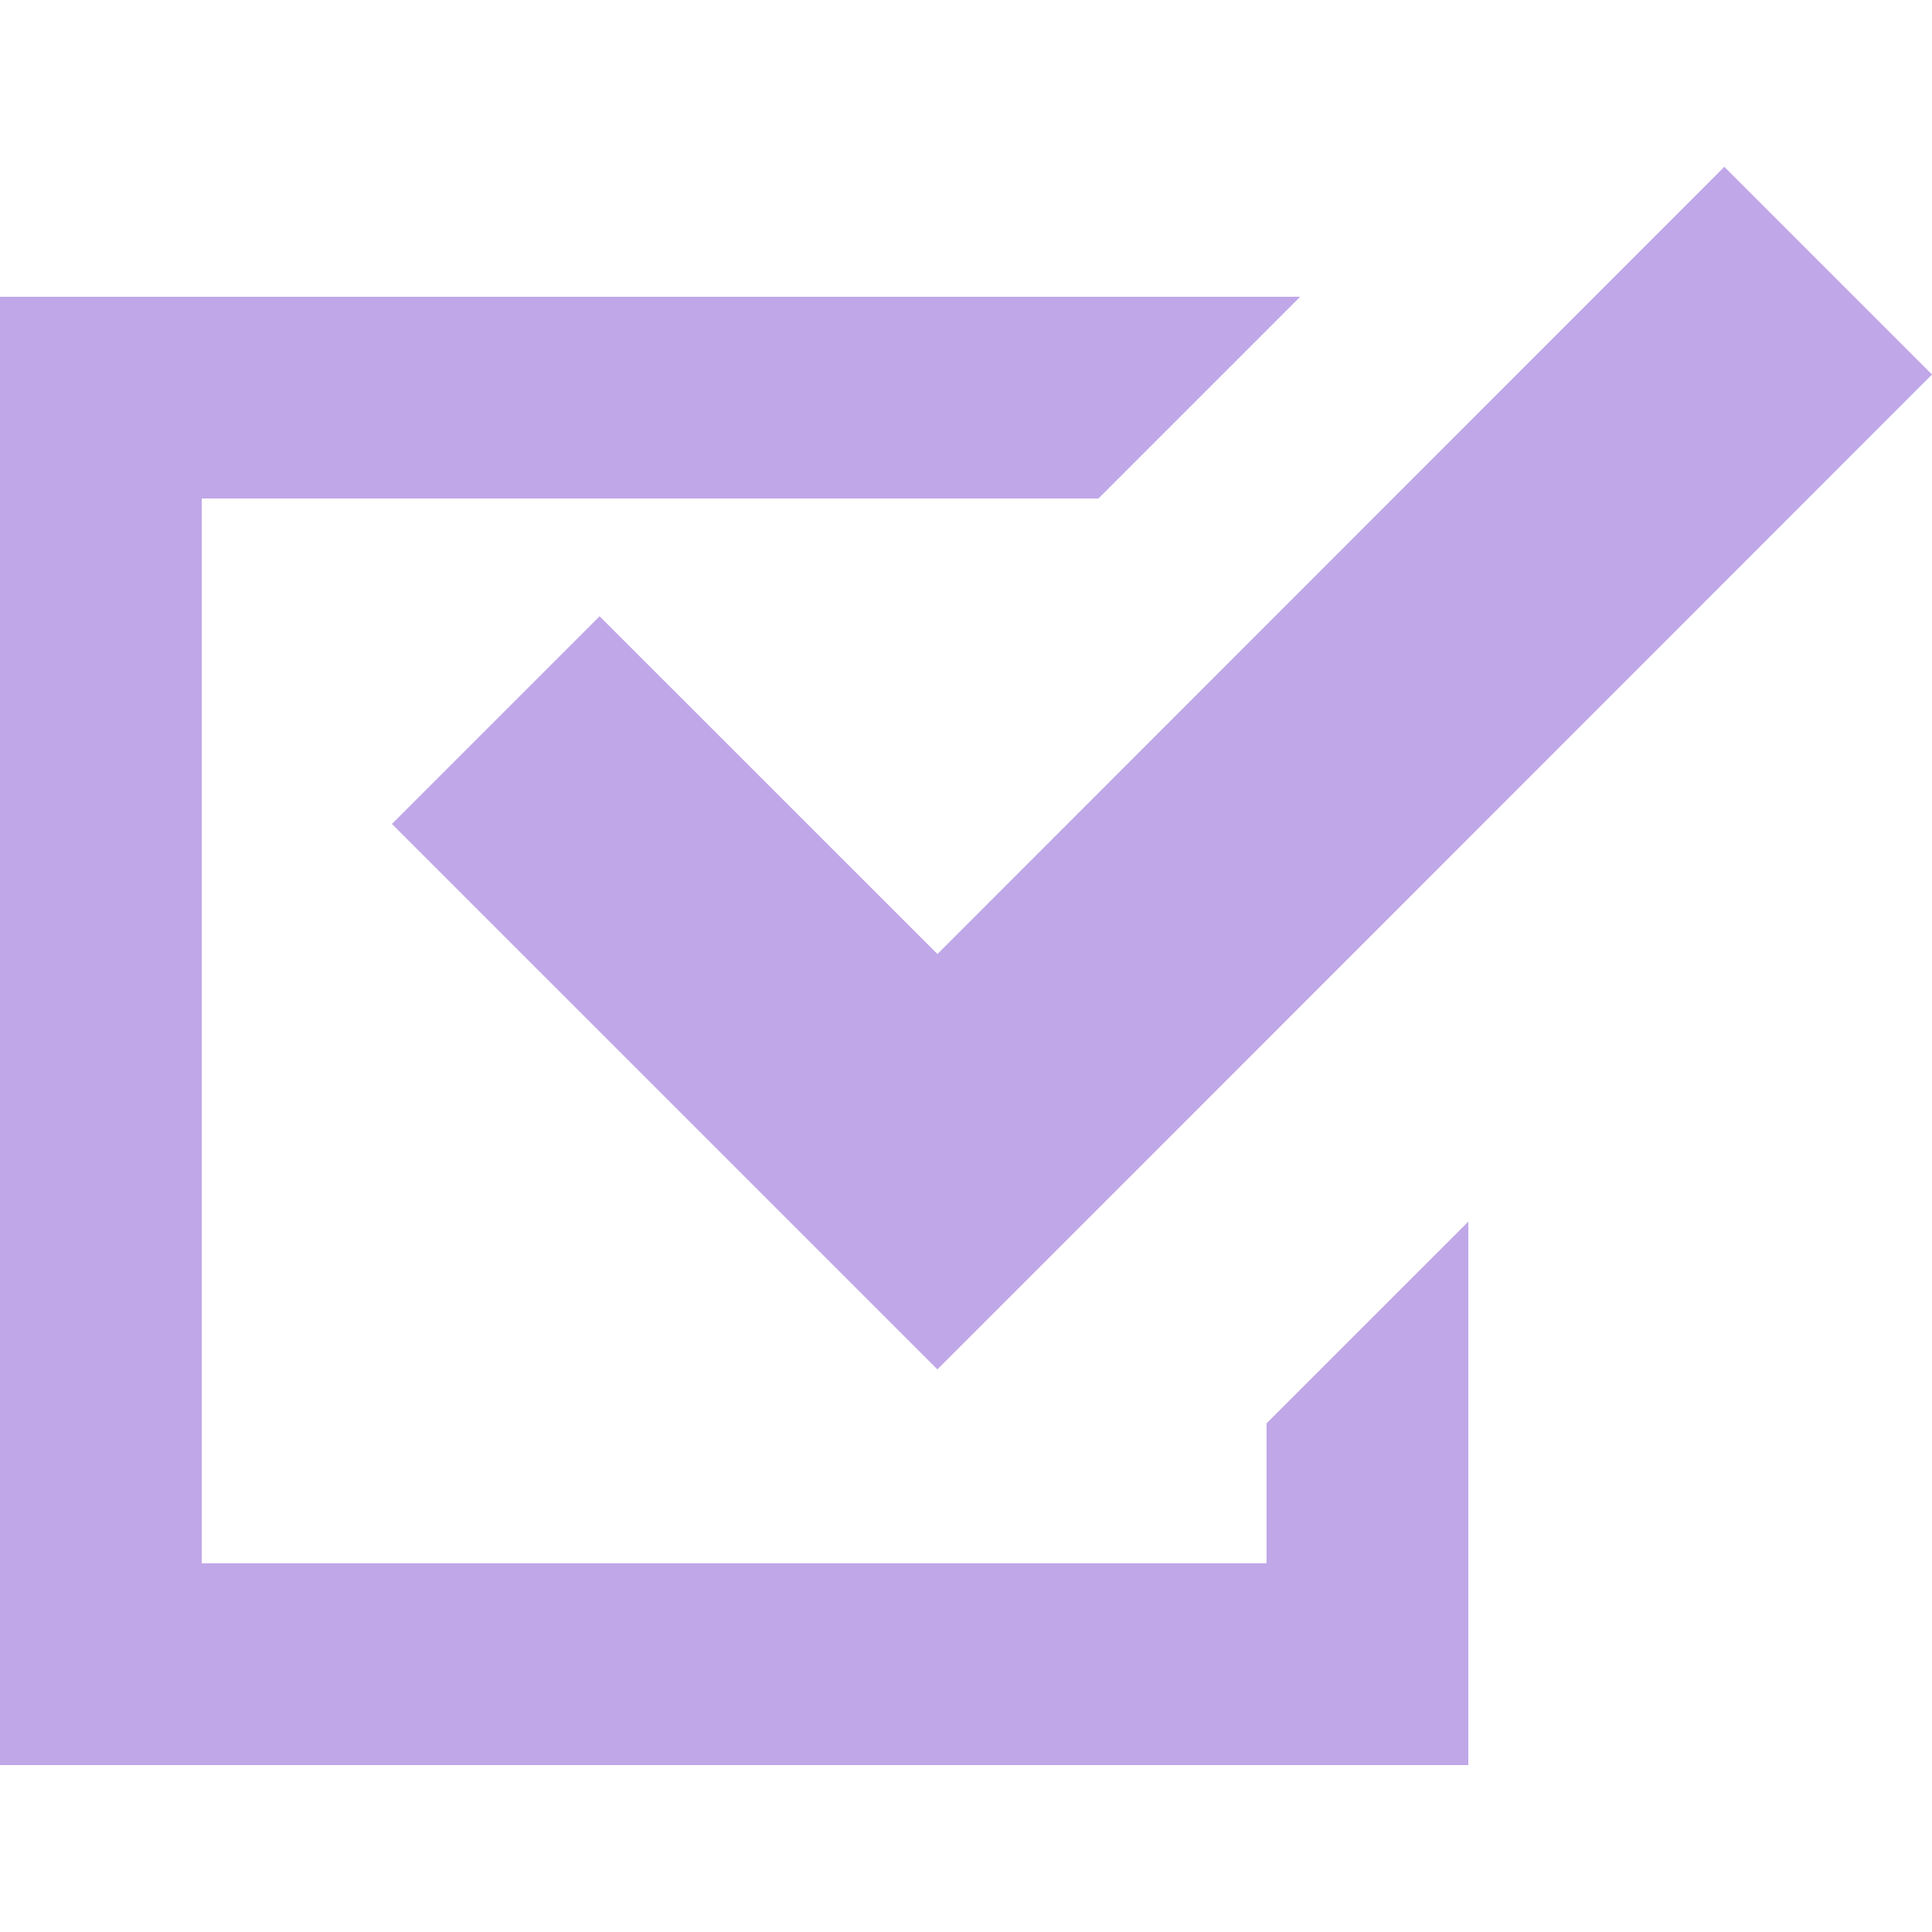 <svg xmlns="http://www.w3.org/2000/svg" xmlns:xlink="http://www.w3.org/1999/xlink" width="40" height="40" viewBox="0 0 40 40">
  <defs>
    <clipPath id="clip-path">
      <rect id="長方形_9095" data-name="長方形 9095" width="40" height="40" transform="translate(420 -7)" fill="#c0a7e8" stroke="#707070" stroke-width="1"/>
    </clipPath>
  </defs>
  <g id="マスクグループ_115" data-name="マスクグループ 115" transform="translate(-420 7)" clip-path="url(#clip-path)">
    <g id="チェックボックスアイコン" transform="translate(420 -7)">
      <path id="パス_30127" data-name="パス 30127" d="M26.222,32.366H4.177V10.321H22.742l4.177-4.177H0v30.4H30.4V25.293L26.222,29.47Z" fill="#c0a7e8"/>
      <path id="パス_30128" data-name="パス 30128" d="M12.414,12.759l-4.3,4.3,6.994,6.993,4.3,4.3,4.3-4.3L40,7.754l-4.3-4.3L19.409,19.752Z" fill="#c0a7e8"/>
    </g>
  </g>
</svg>
